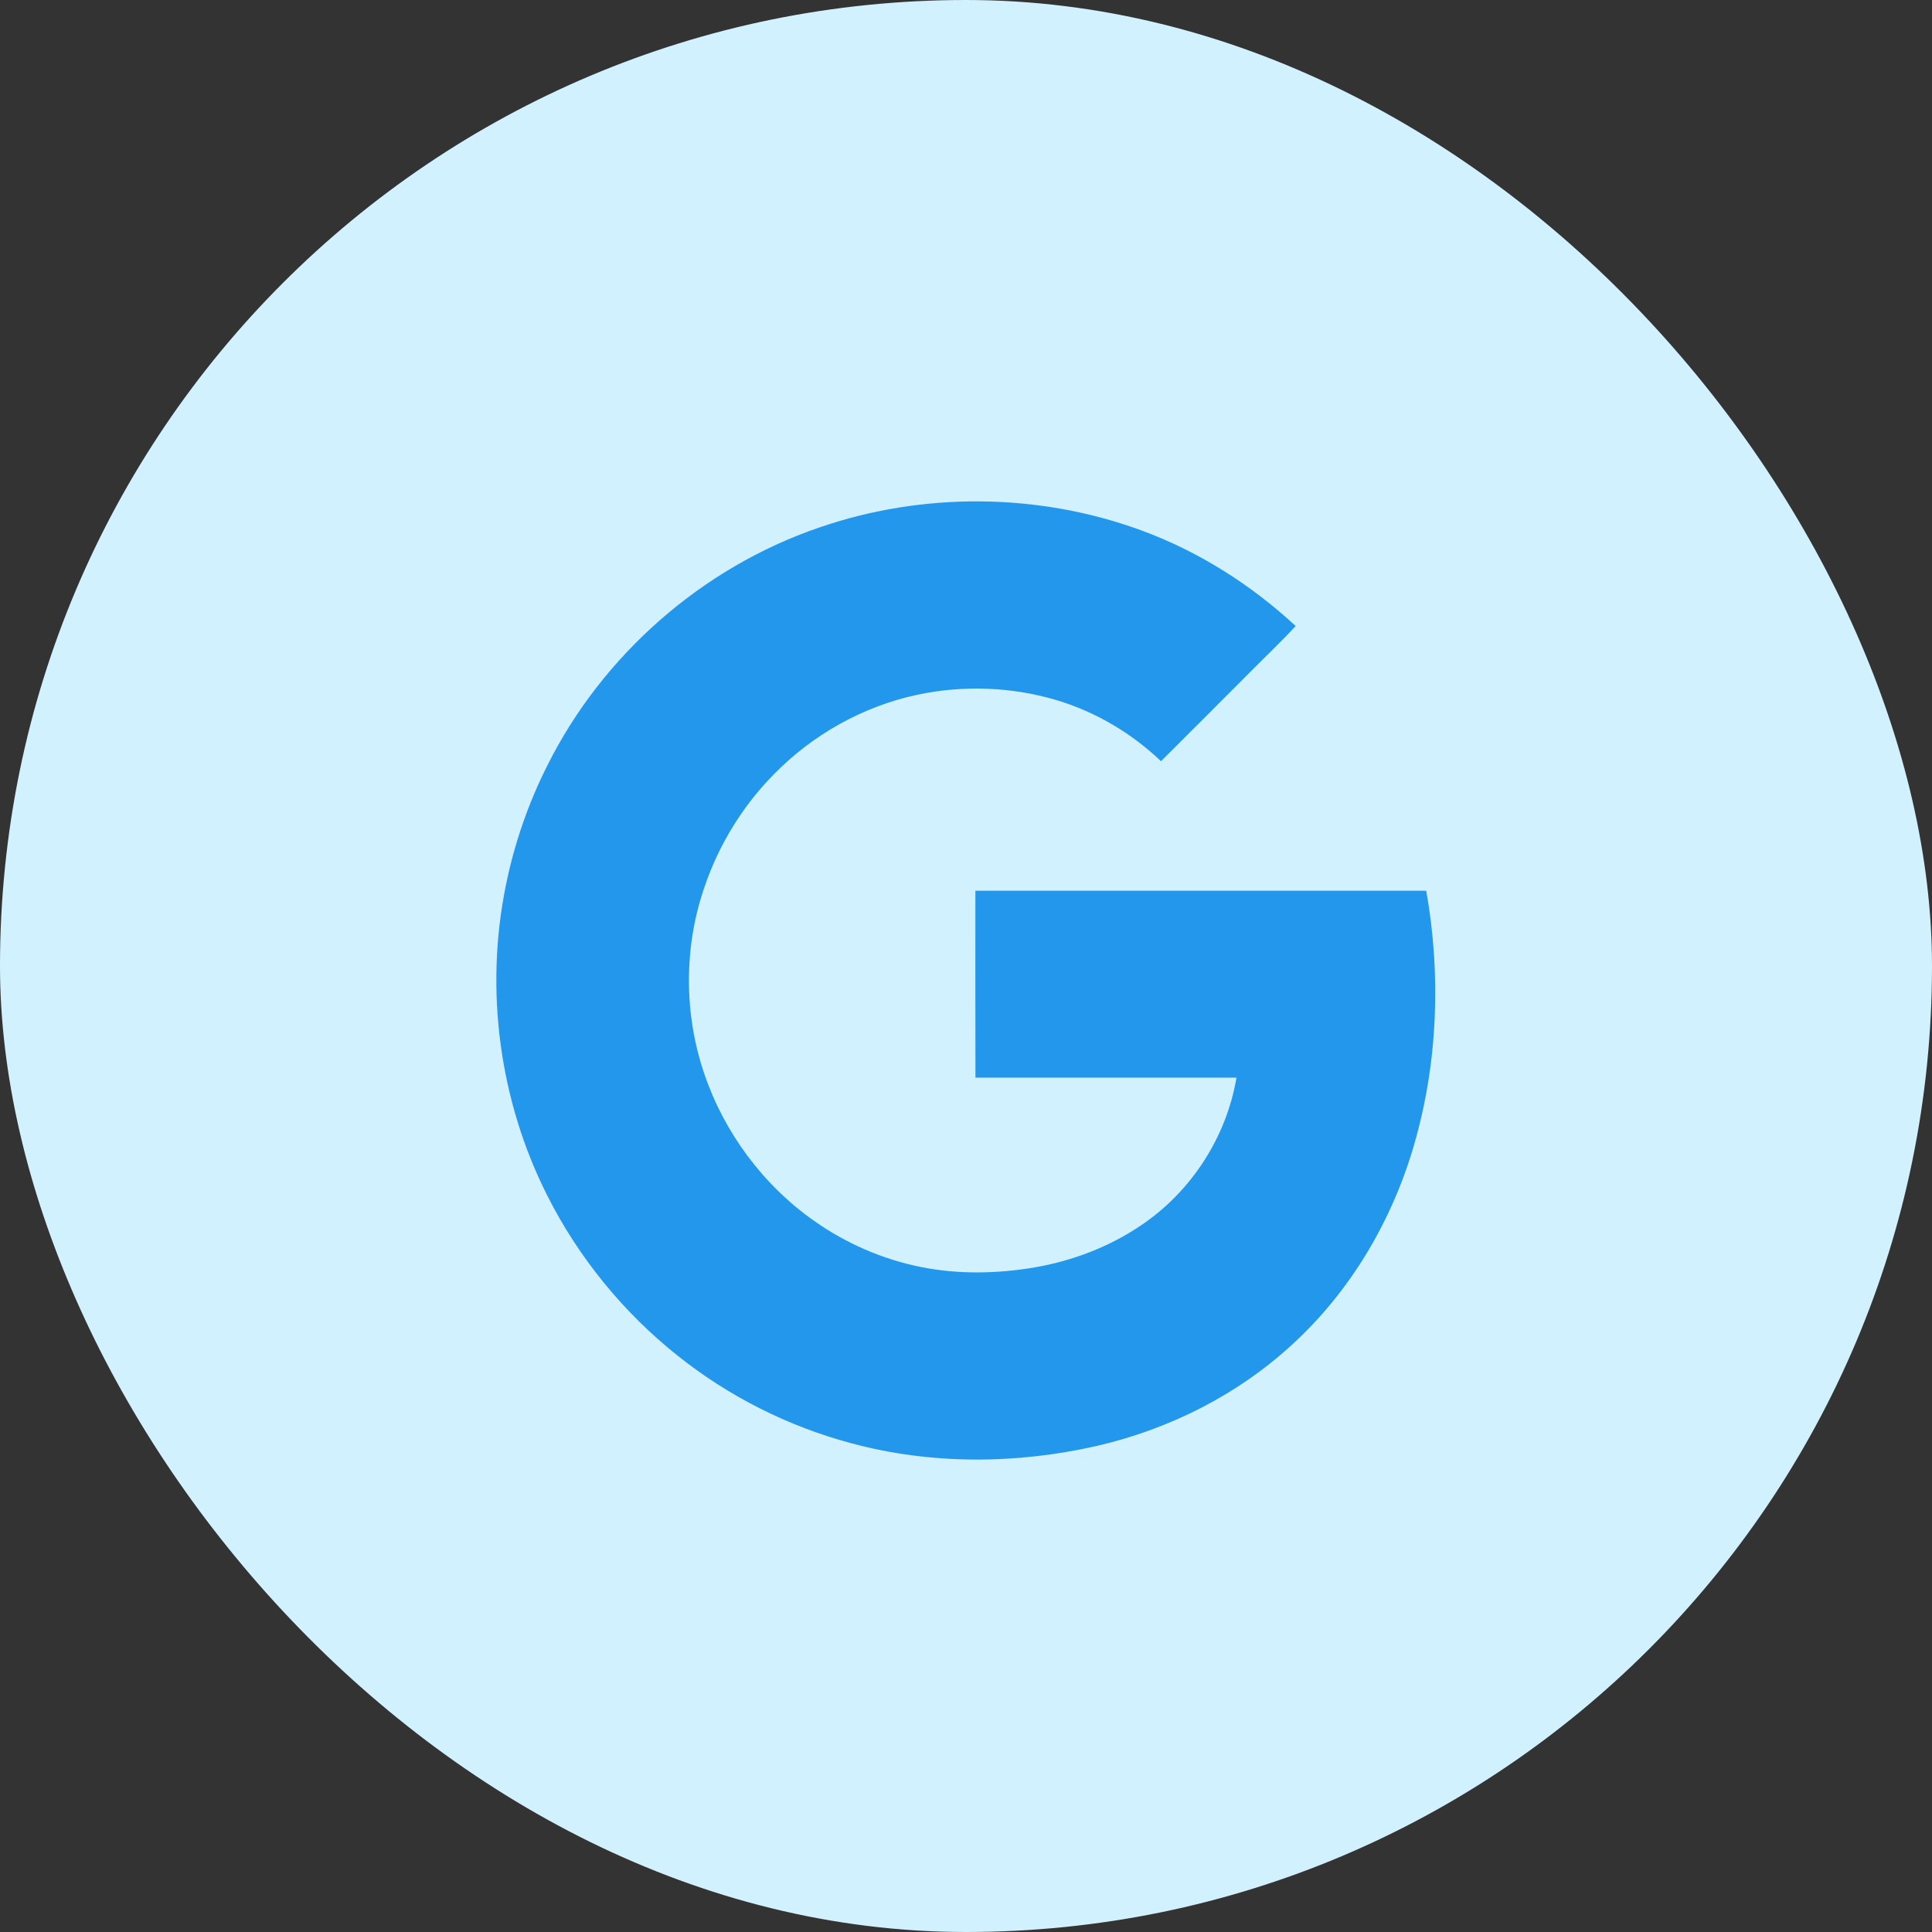 <svg width="28" height="28" viewBox="0 0 28 28" fill="none" xmlns="http://www.w3.org/2000/svg">
<rect x="0" y="0" width="28" height="28" fill="#333333" stroke="none"/>
<rect width="28" height="28" rx="14" fill="#D2F1FF"/>
<path d="M20.67 12.909C18.492 12.908 16.314 12.909 14.136 12.909C14.136 13.812 14.135 14.715 14.137 15.618C15.398 15.618 16.659 15.618 17.92 15.618C17.774 16.484 17.26 17.276 16.53 17.763C16.072 18.072 15.545 18.272 15.002 18.367C14.455 18.46 13.89 18.472 13.345 18.362C12.79 18.251 12.261 18.02 11.799 17.694C11.06 17.175 10.497 16.416 10.207 15.562C9.911 14.693 9.909 13.726 10.209 12.858C10.416 12.246 10.762 11.681 11.216 11.221C11.777 10.648 12.505 10.238 13.29 10.07C13.962 9.926 14.671 9.953 15.329 10.152C15.888 10.322 16.403 10.629 16.826 11.032C17.253 10.608 17.677 10.181 18.103 9.755C18.327 9.527 18.561 9.308 18.778 9.073C18.131 8.474 17.372 7.992 16.544 7.688C15.051 7.139 13.369 7.127 11.867 7.647C10.174 8.227 8.732 9.493 7.933 11.093C7.655 11.644 7.452 12.233 7.33 12.838C7.023 14.346 7.237 15.954 7.932 17.328C8.384 18.224 9.033 19.021 9.819 19.646C10.56 20.238 11.425 20.674 12.342 20.918C13.498 21.229 14.729 21.221 15.894 20.956C16.946 20.714 17.942 20.212 18.736 19.478C19.577 18.706 20.176 17.688 20.493 16.595C20.839 15.403 20.887 14.13 20.67 12.909Z" fill="#2397EB"/>
</svg>
